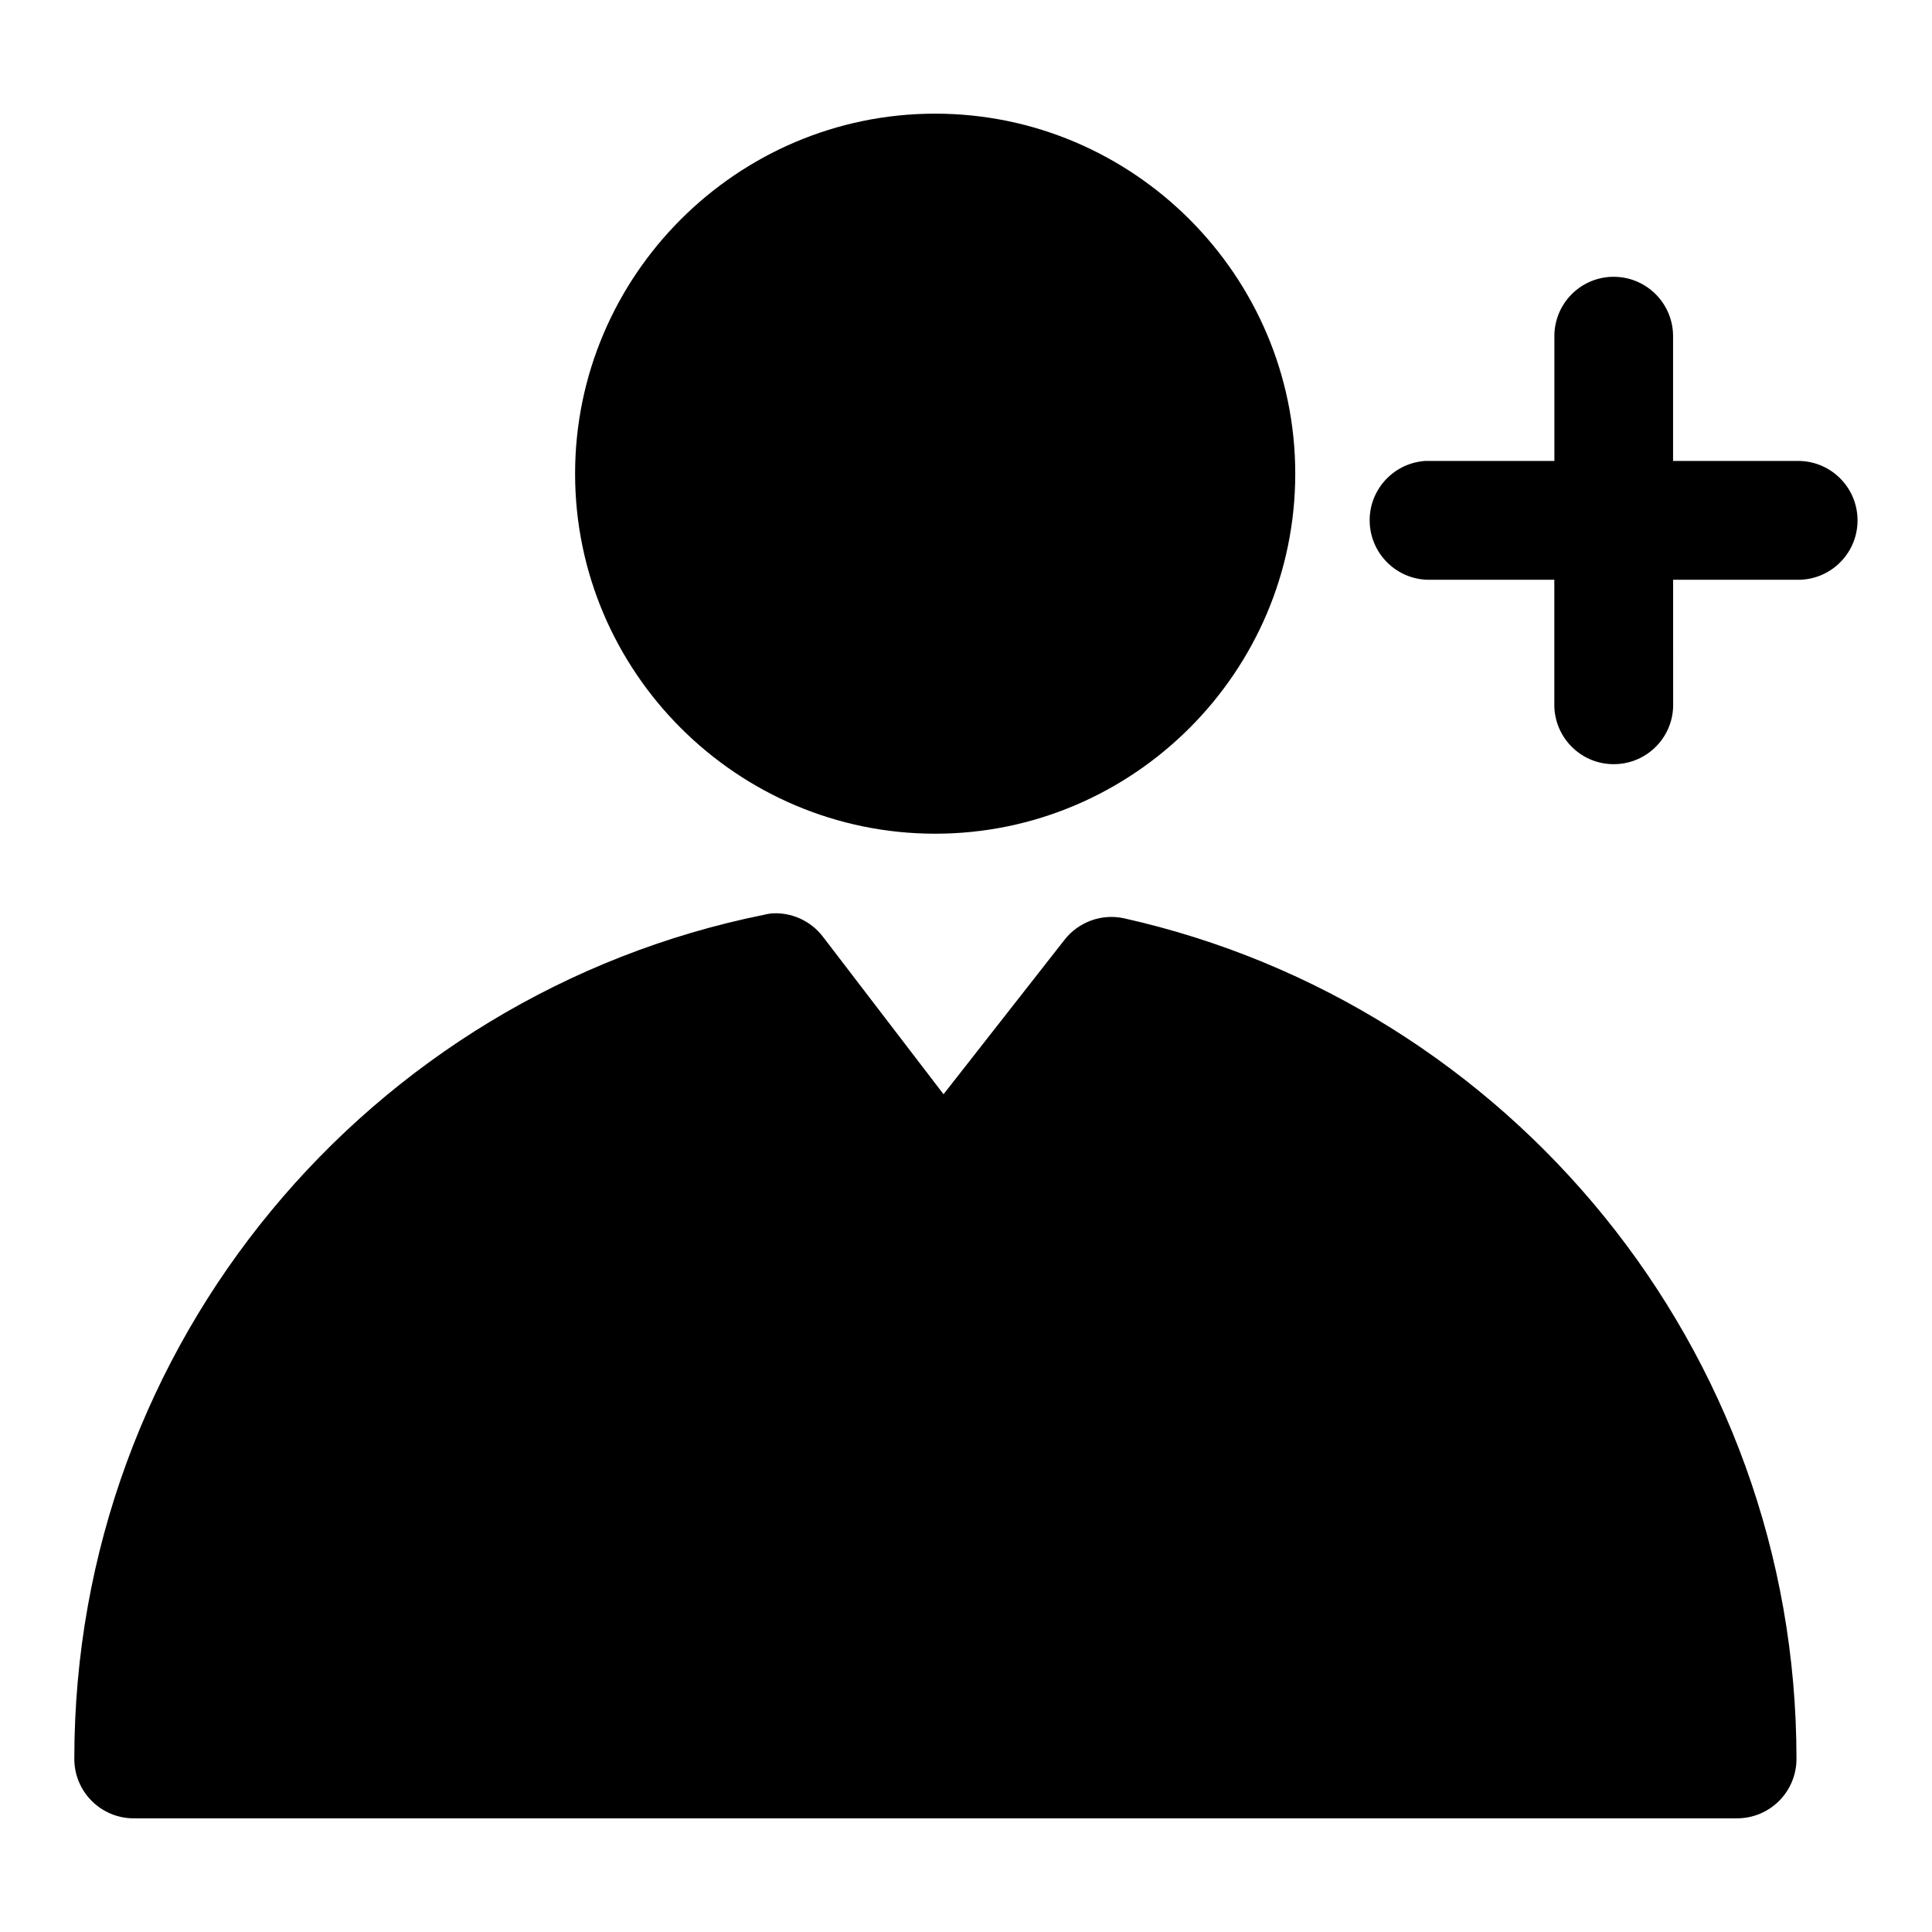 <?xml version="1.0" encoding="UTF-8"?>
<!-- Uploaded to: SVG Repo, www.svgrepo.com, Generator: SVG Repo Mixer Tools -->
<svg fill="#000000" width="800px" height="800px" version="1.1" viewBox="144 144 512 512" xmlns="http://www.w3.org/2000/svg">
 <path d="m391.83 174.12c-52.508 0-95.426 42.902-95.426 95.426 0 52.523 42.918 95.395 95.426 95.395s95.426-42.871 95.426-95.395c0-52.523-42.922-95.426-95.426-95.426zm179.67 43.234c-0.535 0-1.086 0.031-1.637 0.094-8.062 0.93-14.09 7.824-13.934 15.934v32.777h-32.777c-0.504-0.016-0.992-0.016-1.512 0-8.691 0.613-15.242 8.156-14.625 16.832 0.598 8.406 7.699 14.863 16.121 14.656h32.777v32.777c-0.188 8.691 6.707 15.902 15.398 16.09 8.707 0.188 15.918-6.707 16.09-15.398v-0.691l-0.004-32.777h32.777c8.707 0.188 15.902-6.707 16.09-15.398 0.188-8.707-6.707-15.902-15.398-16.09h-0.707-32.777v-32.777c0.156-8.691-6.769-15.871-15.461-16.027h-0.422zm-223.25 168.73c-0.629 0.078-1.258 0.219-1.875 0.363-104.29 21.094-182.68 113.32-182.68 223.62-0.031 8.691 6.977 15.777 15.68 15.809h424.9c8.754 0.031 15.84-7.07 15.809-15.809 0-108.66-76.168-199.86-178.16-222.7-5.918-1.309-12.074 0.914-15.809 5.684l-32.07 40.934-31.945-41.723c-3.269-4.281-8.48-6.625-13.852-6.184z"/>
</svg>